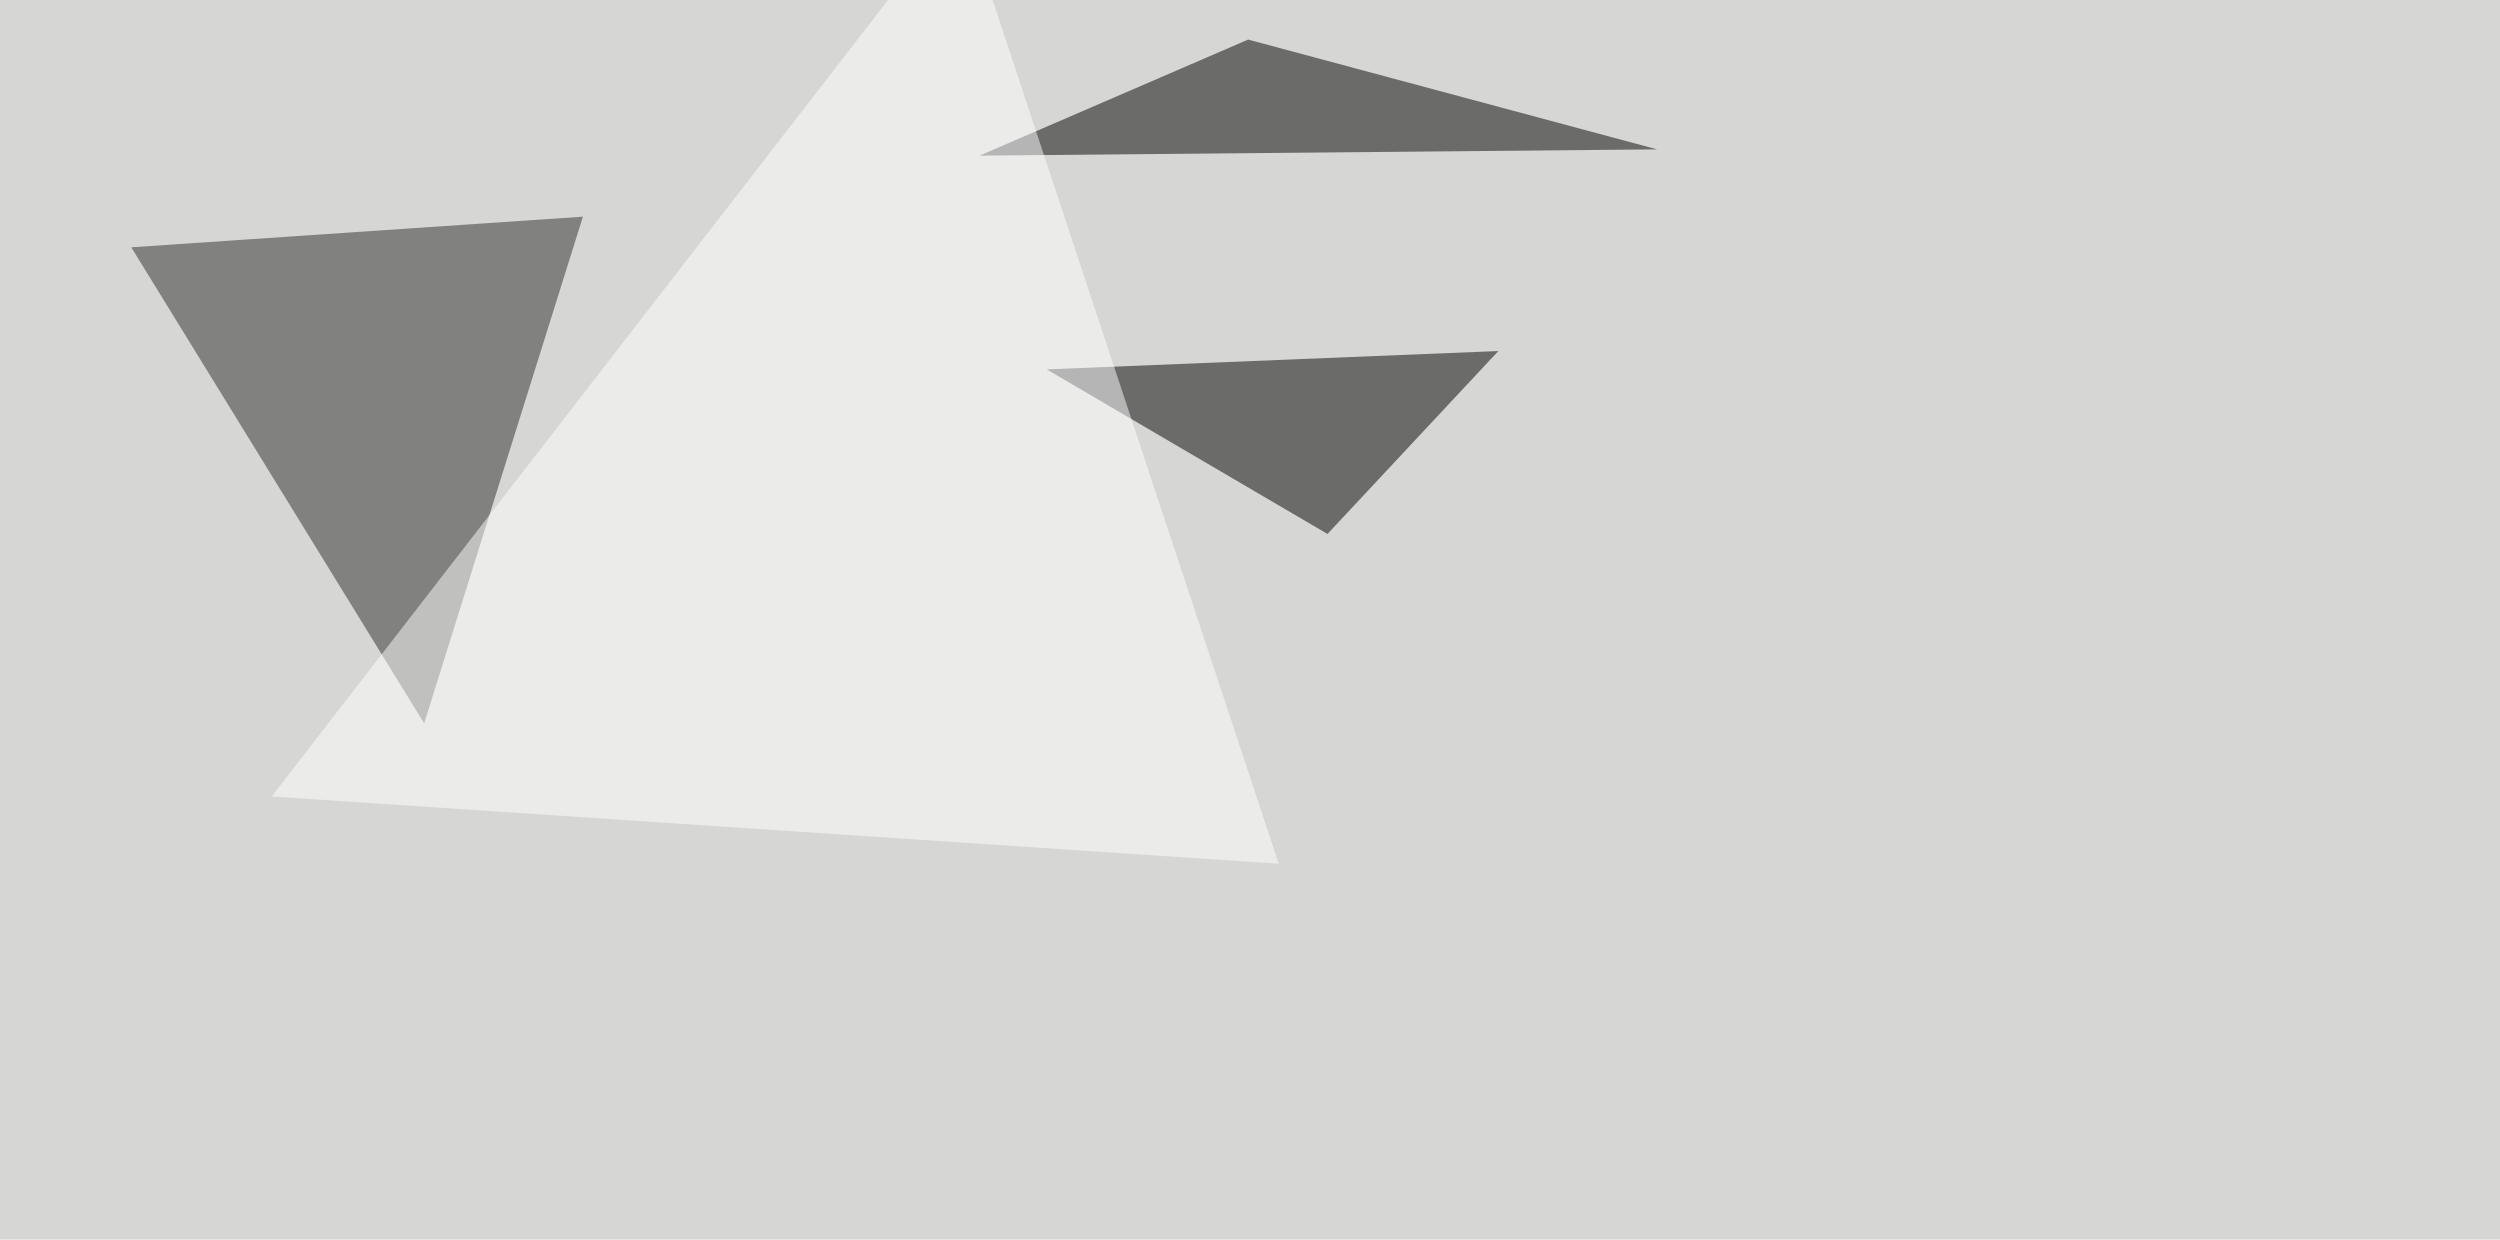 <svg xmlns="http://www.w3.org/2000/svg" width="1200" height="595" ><filter id="a"><feGaussianBlur stdDeviation="55"/></filter><rect width="100%" height="100%" fill="#d6d6d5"/><g filter="url(#a)"><g fill-opacity=".5"><path fill="#2c2e2a" d="M63 118.7L279.8 104l-76.2 243.2z"/><path d="M599.1 19L470.2 74.7l325.2-3zm120.1 149.5l-82 87.8-134.8-79z"/><path fill="#fff" d="M130.4 382.3l483.4 32.3-152.4-460z"/></g></g></svg>